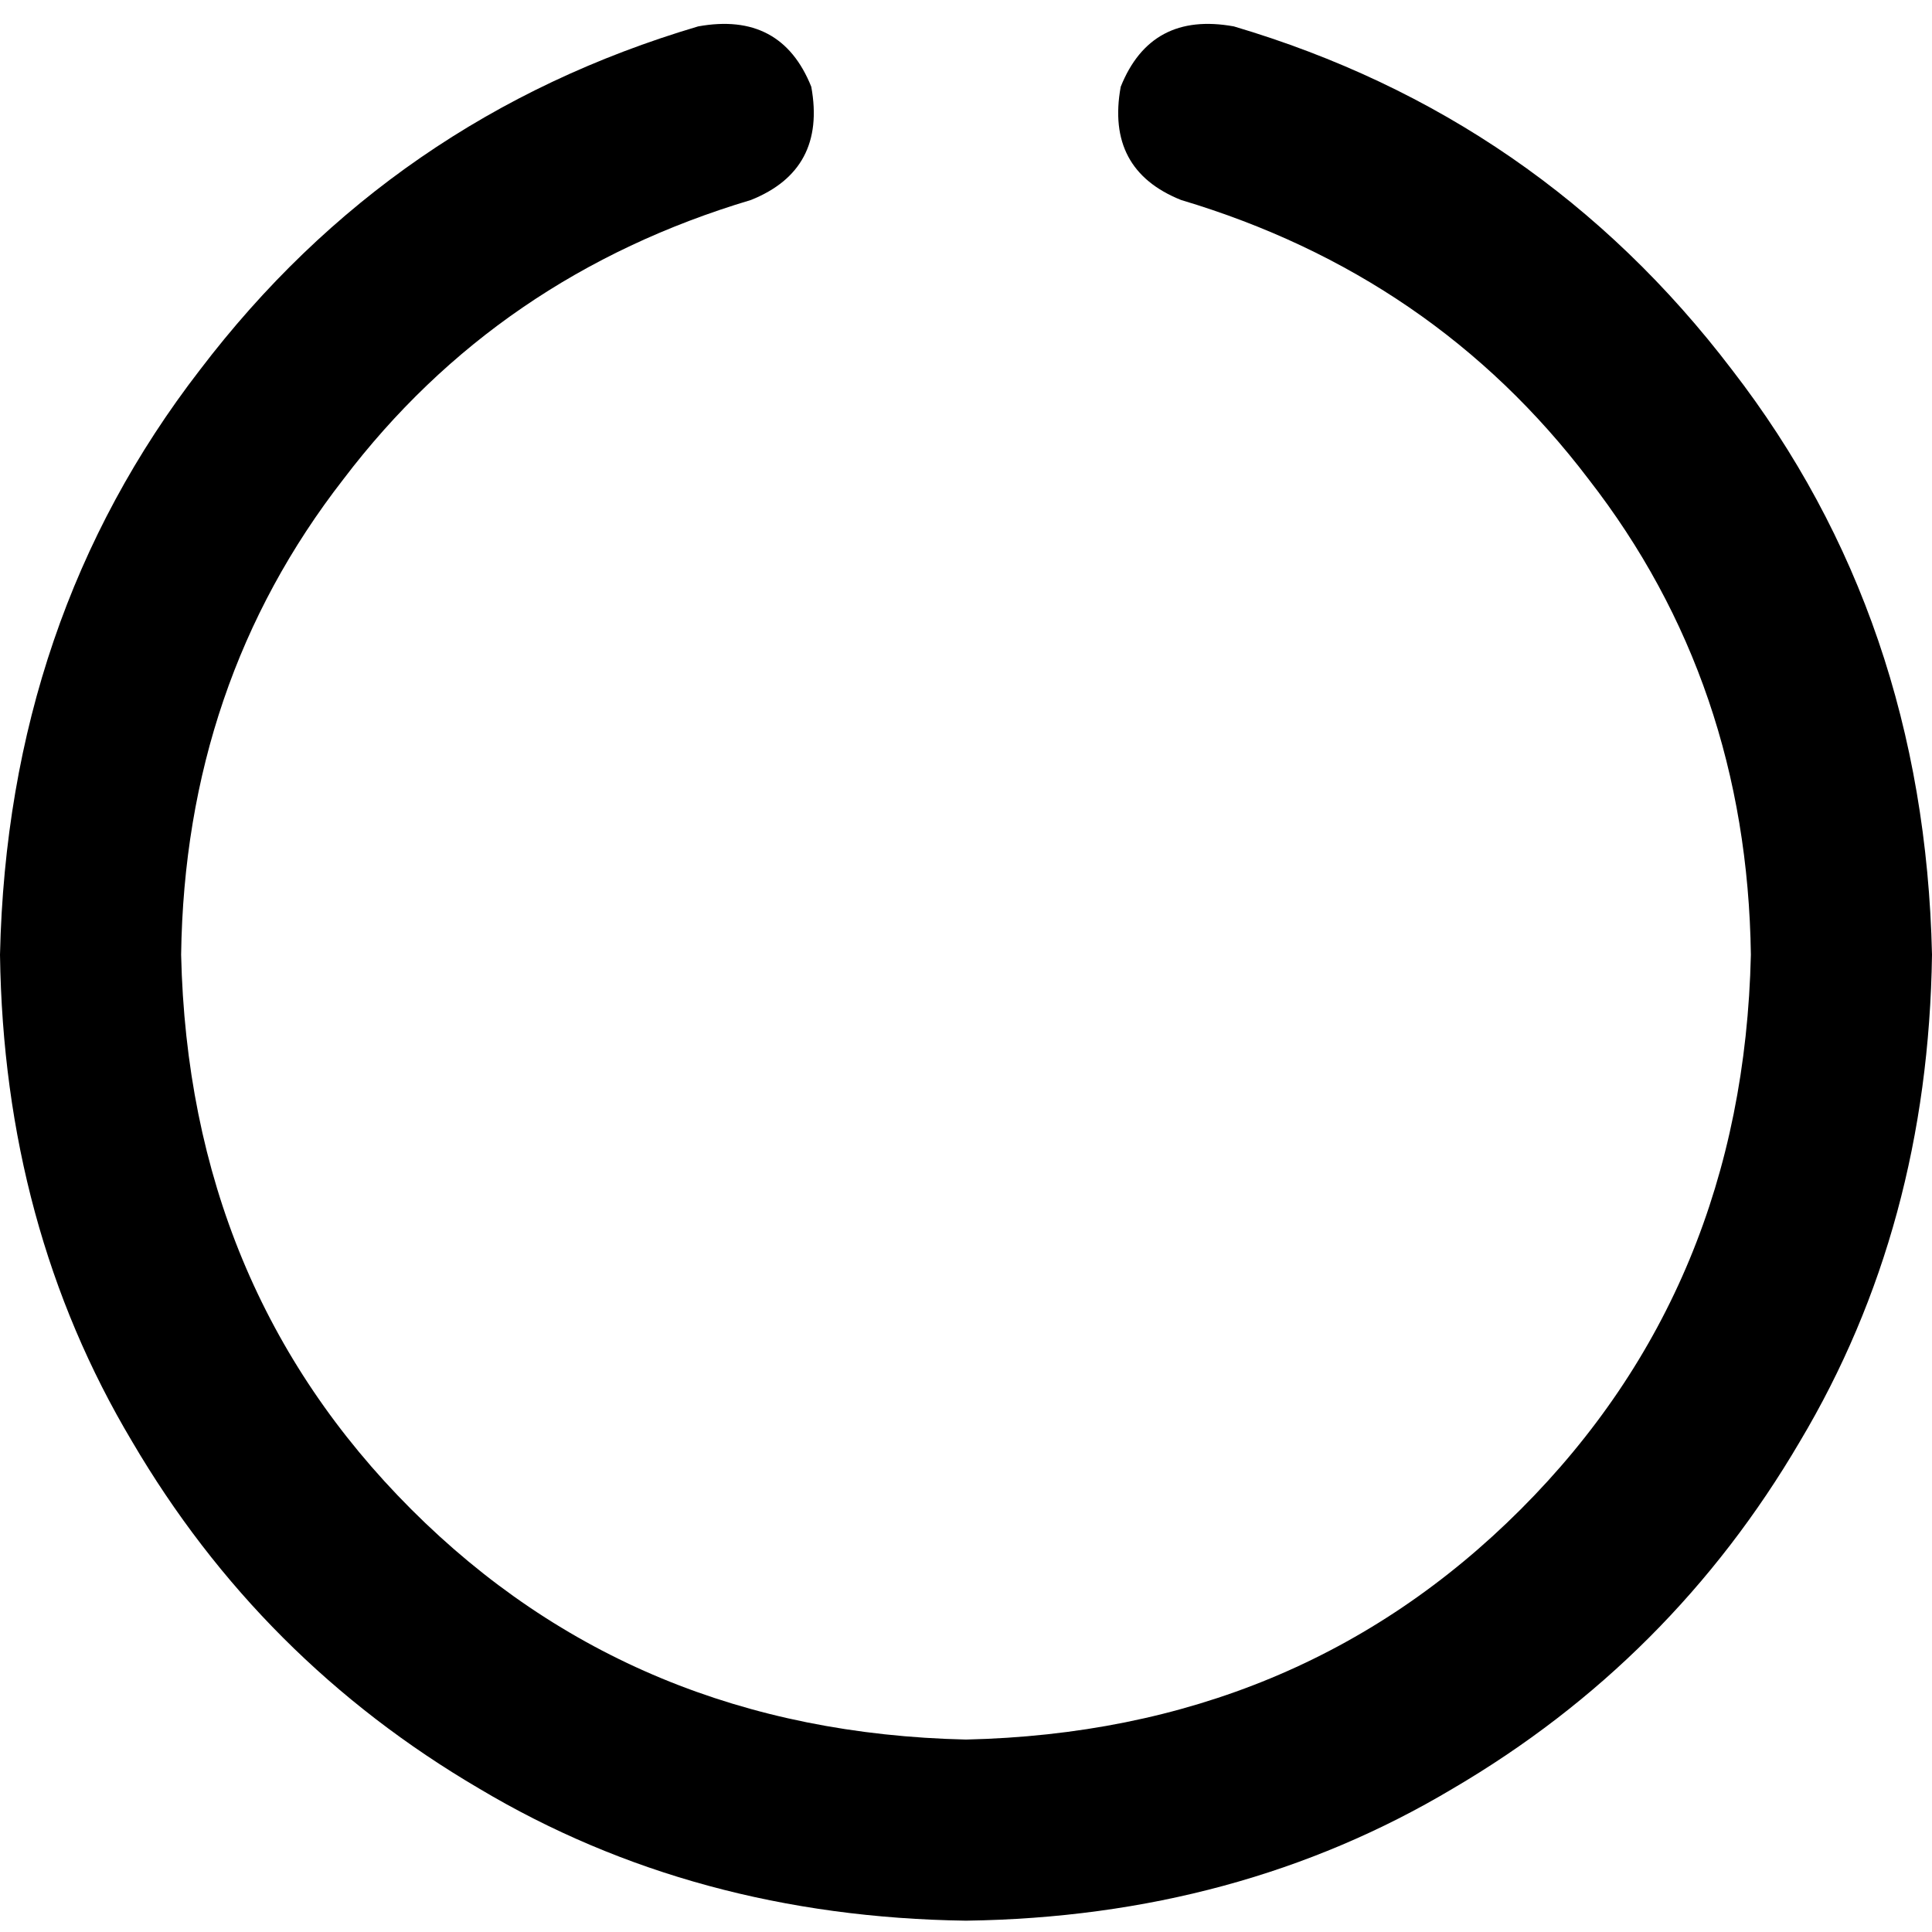 <svg xmlns="http://www.w3.org/2000/svg" viewBox="0 0 512 512">
  <path d="M 215 23 Q 219 45 199 53 Q 132 73 91 127 Q 49 181 48 253 Q 50 341 109 400 Q 168 459 256 461 Q 344 459 403 400 Q 462 341 464 253 Q 463 181 421 127 Q 380 73 313 53 Q 293 45 297 23 Q 305 3 327 7 Q 408 31 459 98 Q 510 164 512 253 Q 511 325 477 382 Q 443 440 385 474 Q 328 508 256 509 Q 184 508 127 474 Q 69 440 35 382 Q 1 325 0 253 Q 2 164 53 98 Q 104 31 185 7 Q 207 3 215 23 L 215 23 Z" />
</svg>